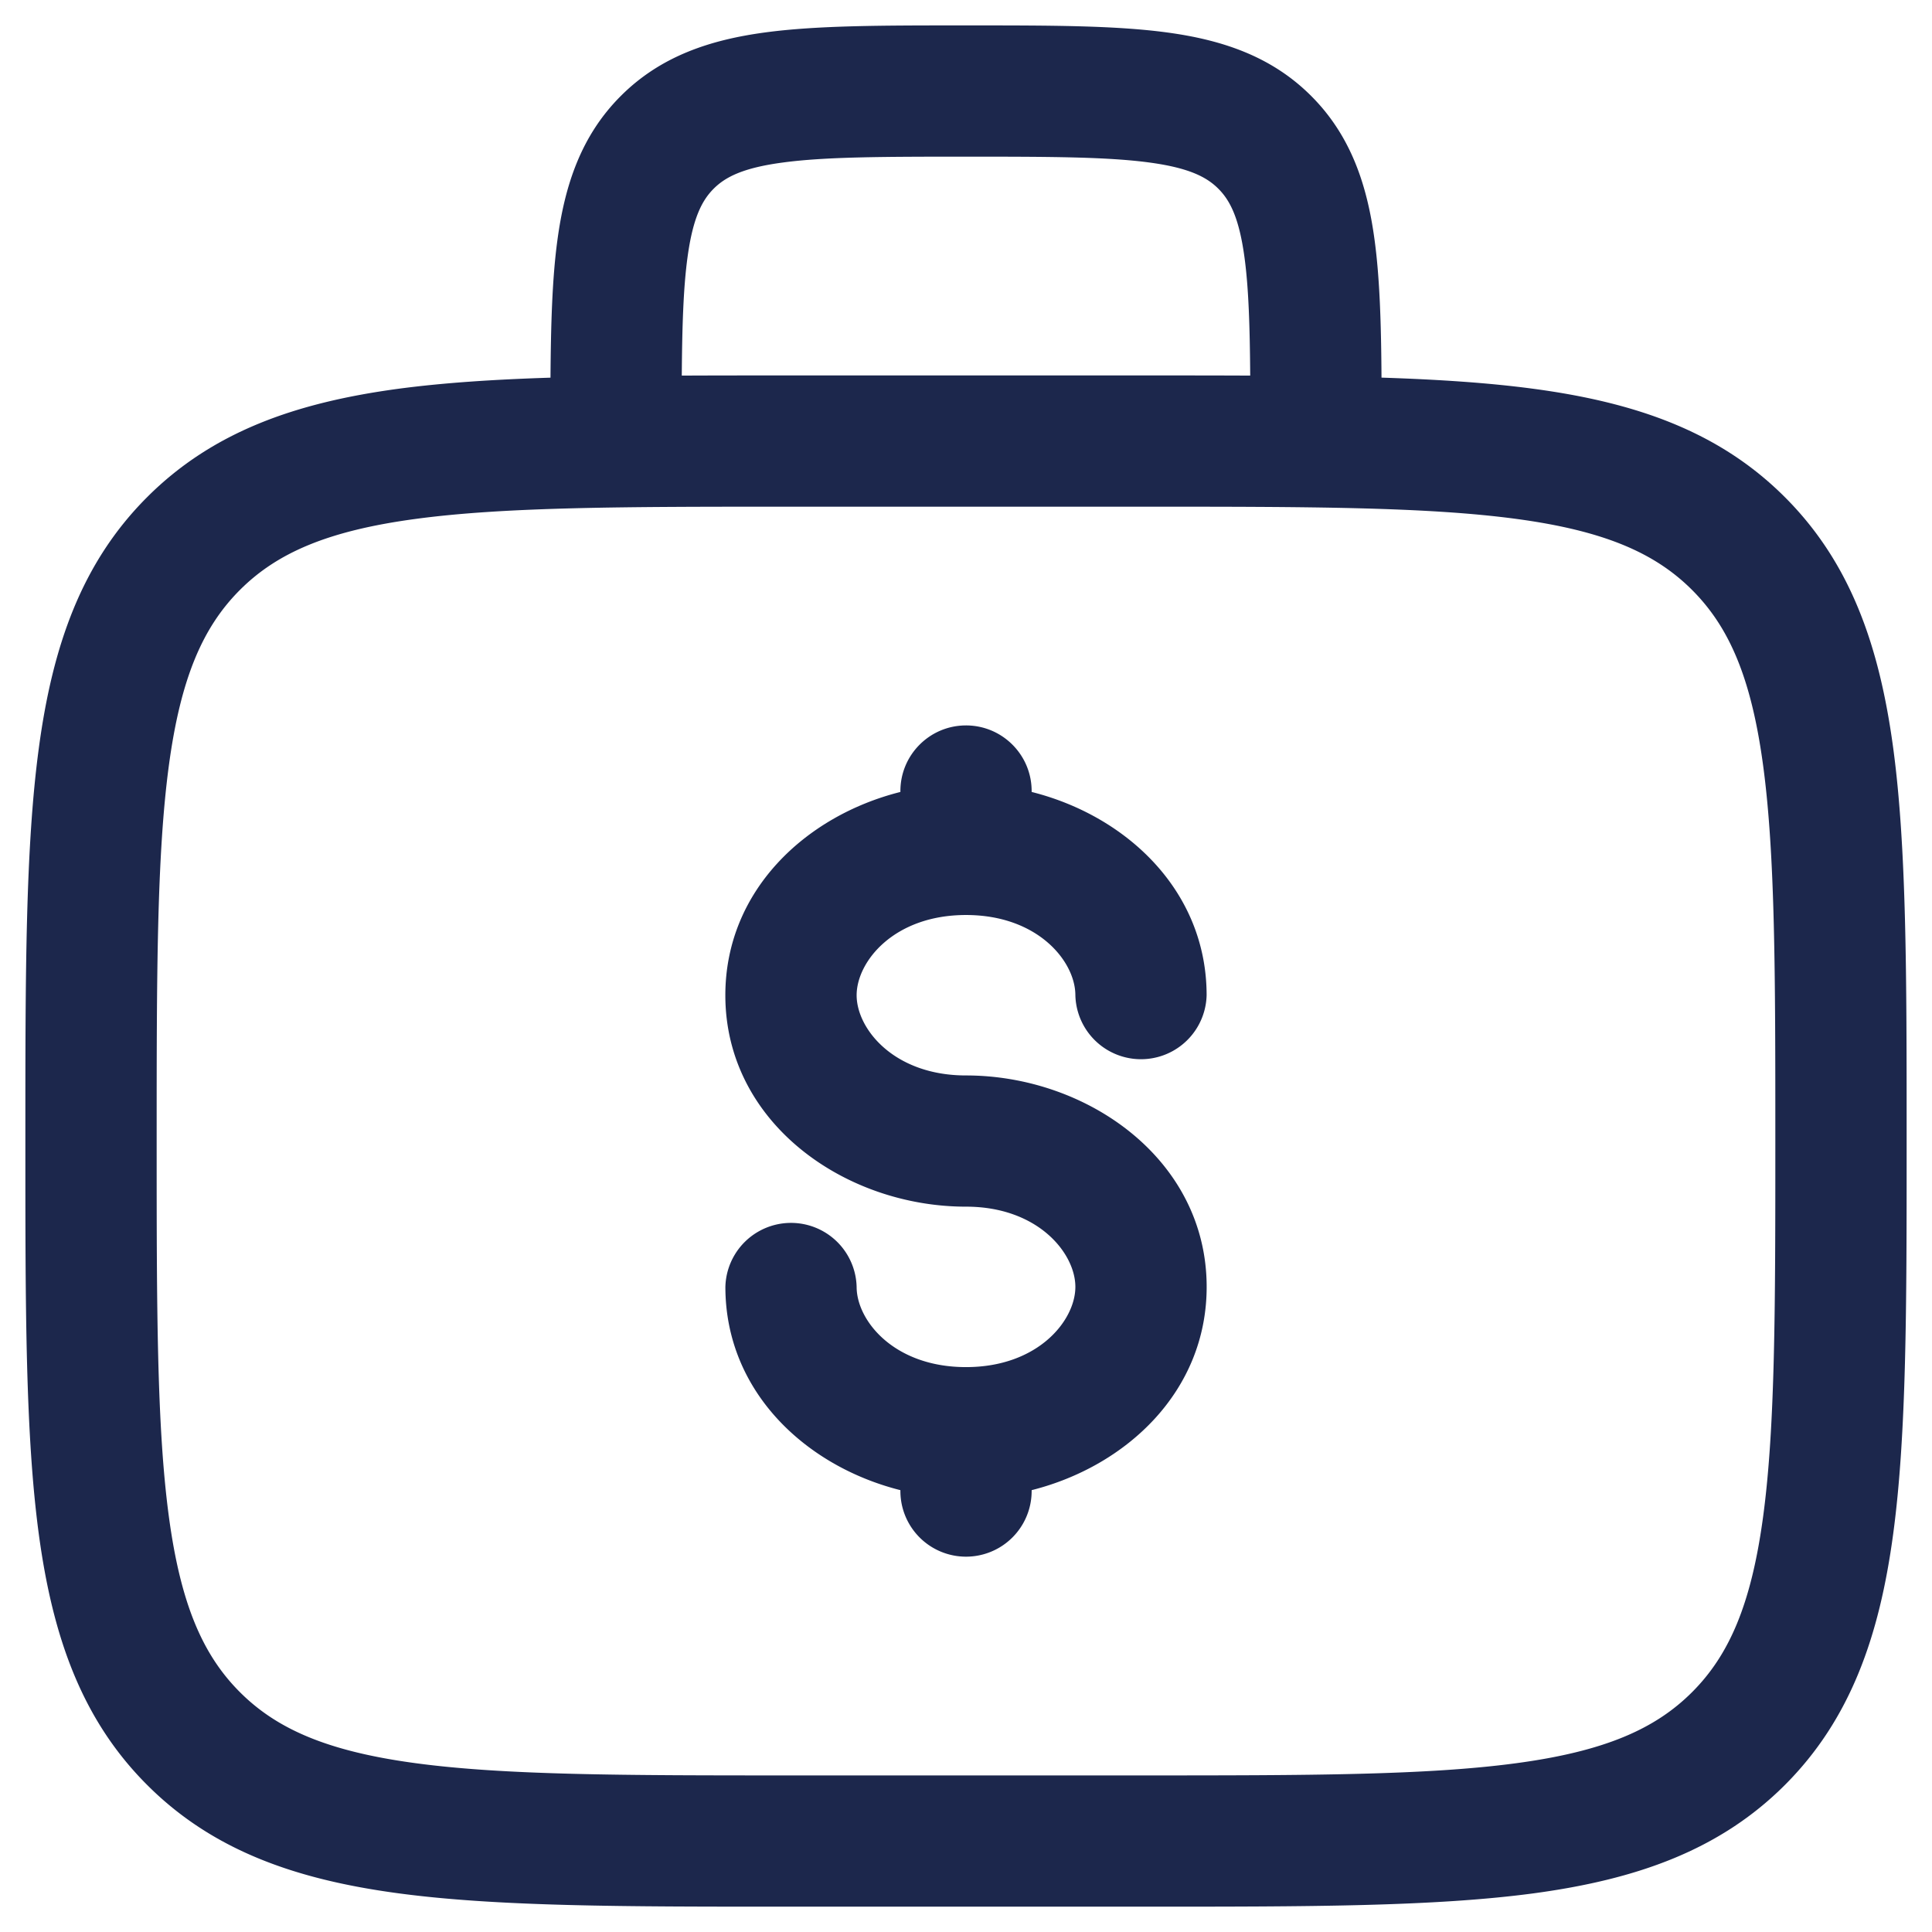 <svg width="46" height="46" fill="none" xmlns="http://www.w3.org/2000/svg"><path fill-rule="evenodd" clip-rule="evenodd" d="M22.892.605h.216c1.872 0 3.433 0 4.672.167 1.308.176 2.489.563 3.438 1.512.949.948 1.336 2.13 1.511 3.437.124.916.156 2.008.164 3.27 1.351.044 2.556.123 3.626.267 2.442.328 4.42 1.02 5.979 2.58 1.559 1.558 2.25 3.535 2.579 5.978.319 2.373.319 5.406.319 9.235v.235c0 3.828 0 6.86-.32 9.234-.328 2.443-1.02 4.42-2.578 5.979-1.56 1.559-3.537 2.25-5.98 2.58-2.373.318-5.405.318-9.234.318h-8.568c-3.829 0-6.861 0-9.235-.319-2.442-.328-4.42-1.02-5.978-2.58-1.56-1.558-2.251-3.535-2.58-5.978-.319-2.373-.319-5.406-.319-9.235v-.235c0-3.828 0-6.86.32-9.234.328-2.443 1.02-4.42 2.579-5.979 1.559-1.559 3.536-2.25 5.978-2.58 1.07-.143 2.275-.222 3.626-.265.009-1.263.04-2.355.164-3.27.176-1.309.562-2.49 1.511-3.438.95-.95 2.13-1.336 3.438-1.512 1.239-.167 2.8-.167 4.672-.167Zm-6.659 8.338c.788-.004 1.615-.004 2.483-.004h8.568c.868 0 1.695 0 2.483.004-.009-1.189-.038-2.085-.135-2.805-.129-.962-.352-1.373-.624-1.645-.271-.271-.683-.495-1.644-.624-1.006-.135-2.356-.139-4.364-.139s-3.357.004-4.364.14c-.961.128-1.372.352-1.644.623-.271.272-.495.683-.624 1.645-.097.72-.126 1.616-.135 2.805Zm-6.335 3.412c-2.096.282-3.304.81-4.186 1.692-.881.882-1.41 2.09-1.692 4.185-.287 2.141-.29 4.963-.29 8.936s.003 6.795.29 8.936c.282 2.096.81 3.303 1.692 4.185.882.882 2.09 1.41 4.186 1.692 2.14.288 4.963.291 8.935.291h8.334c3.972 0 6.794-.003 8.935-.291 2.097-.282 3.304-.81 4.186-1.692.882-.882 1.41-2.09 1.692-4.185.288-2.141.29-4.963.29-8.936s-.002-6.795-.29-8.936c-.282-2.096-.81-3.303-1.692-4.185-.882-.882-2.09-1.41-4.185-1.692-2.142-.288-4.964-.291-8.936-.291h-8.334c-3.972 0-6.794.003-8.935.291ZM23 17.272c.863 0 1.563.7 1.563 1.563v.021c2.268.571 4.166 2.36 4.166 4.84a1.563 1.563 0 0 1-3.125 0c0-.8-.887-1.91-2.604-1.91s-2.604 1.11-2.604 1.91c0 .8.887 1.91 2.604 1.91 2.885 0 5.73 1.999 5.73 5.034 0 2.48-1.9 4.268-4.167 4.84v.021a1.562 1.562 0 1 1-3.125 0v-.021c-2.269-.572-4.167-2.36-4.167-4.84a1.563 1.563 0 0 1 3.125 0c0 .8.887 1.91 2.604 1.91s2.604-1.11 2.604-1.91c0-.8-.887-1.91-2.604-1.91-2.885 0-5.73-1.999-5.73-5.034 0-2.48 1.9-4.269 4.168-4.84v-.021c0-.863.7-1.563 1.562-1.563Z" fill="#1C274C"/></svg>